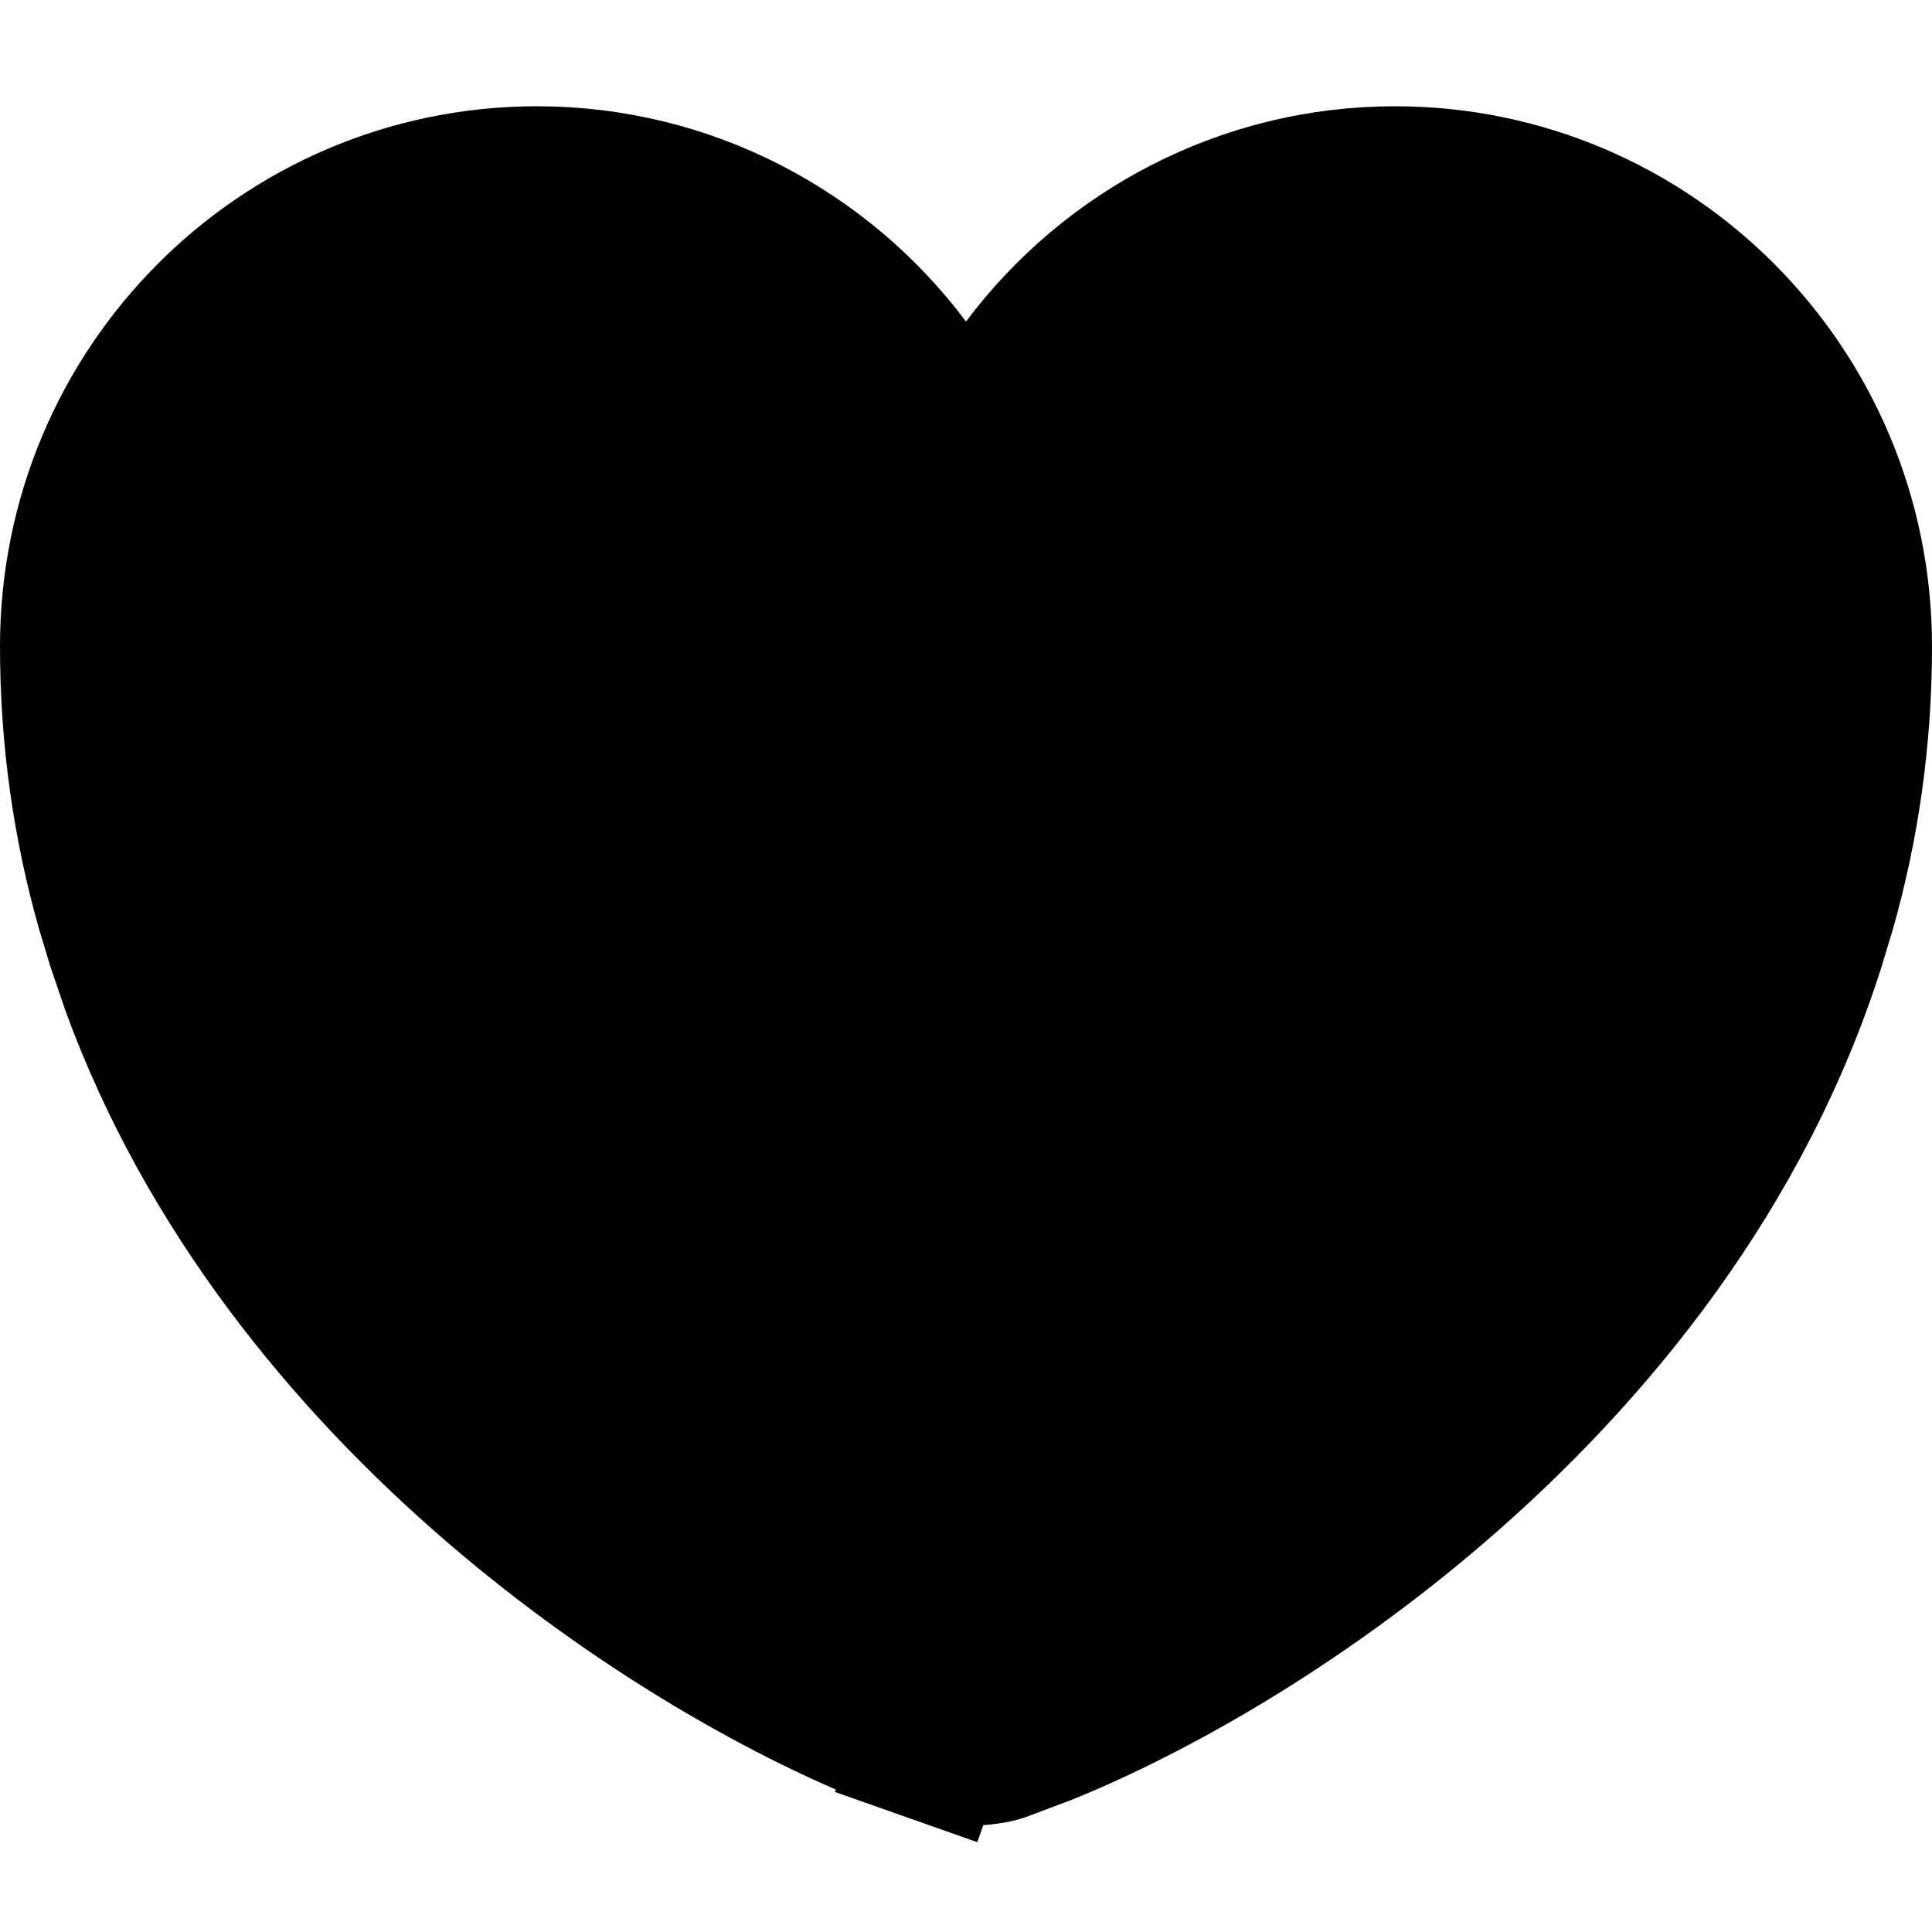 <svg xmlns="http://www.w3.org/2000/svg" width="16" height="16" viewBox="0 0 16 16" fill="none">
<path d="M11.552 1.505C13.66 1.505 15.375 3.222 15.375 5.352C15.375 6.125 15.267 6.847 15.076 7.521L14.989 7.808L14.988 7.812C14.401 9.67 13.195 11.175 11.882 12.304C10.731 13.293 9.524 13.968 8.648 14.323L8.295 14.456L8.288 14.459C8.24 14.476 8.135 14.495 8 14.495C7.865 14.495 7.76 14.476 7.712 14.459L7.504 15.048L7.712 14.458L7.705 14.456L7.352 14.323C6.476 13.968 5.269 13.293 4.118 12.304C2.887 11.246 1.75 9.857 1.129 8.156L1.012 7.812L1.011 7.808L0.924 7.521C0.733 6.847 0.625 6.125 0.625 5.352C0.625 3.222 2.34 1.505 4.448 1.505C5.69 1.505 6.804 2.108 7.5 3.038L8 3.707L8.5 3.038C9.196 2.108 10.31 1.505 11.552 1.505Z" fill="#3F5064" fill-opacity="0.3" stroke="#EBEFFF" style="fill:#3F5064;fill:color(display-p3 0.247 0.314 0.392);fill-opacity:0.3;stroke:#EBEFFF;stroke:color(display-p3 0.922 0.937 1);stroke-opacity:1;" stroke-width="1.25"/>
</svg>